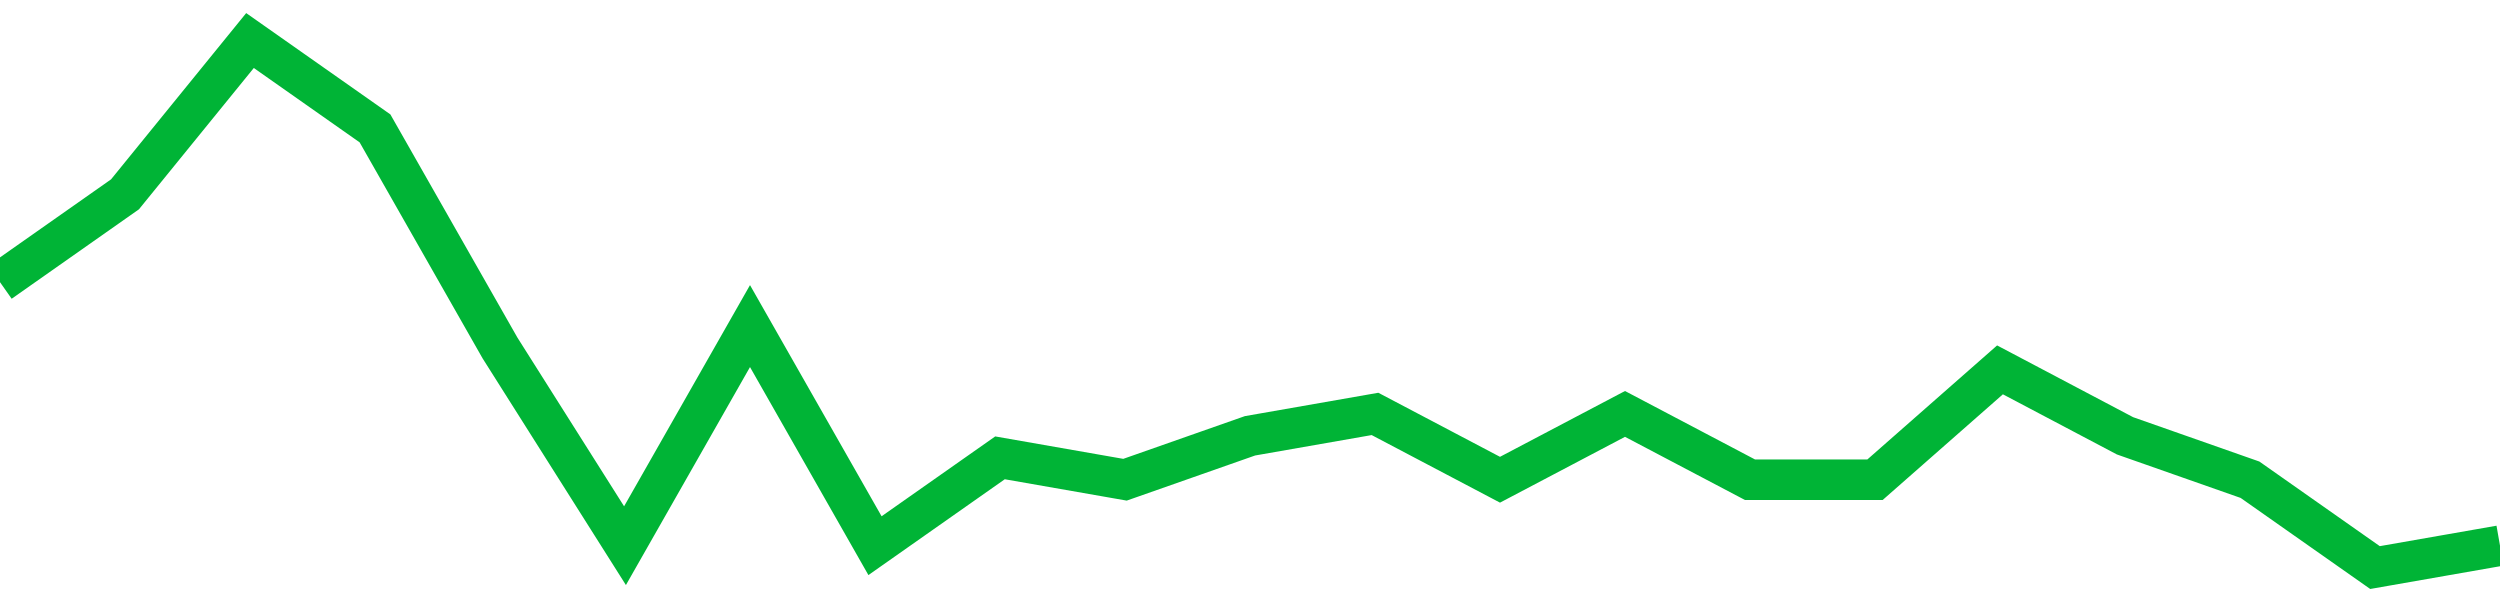 <!-- Generated with https://github.com/jxxe/sparkline/ --><svg viewBox="0 0 185 45" class="sparkline" xmlns="http://www.w3.org/2000/svg"><path class="sparkline--fill" d="M 0 20.88 L 0 20.88 L 9.25 14.38 L 18.5 3 L 27.75 9.5 L 37 25.75 L 46.25 40.38 L 55.5 24.13 L 64.75 40.38 L 74 33.88 L 83.25 35.5 L 92.5 32.25 L 101.75 30.63 L 111 35.5 L 120.25 30.63 L 129.5 35.5 L 138.75 35.5 L 148 27.37 L 157.25 32.25 L 166.5 35.5 L 175.75 42 L 185 40.38 V 45 L 0 45 Z" stroke="none" fill="none" ></path><path class="sparkline--line" d="M 0 20.88 L 0 20.88 L 9.25 14.38 L 18.5 3 L 27.75 9.5 L 37 25.75 L 46.25 40.38 L 55.5 24.13 L 64.75 40.38 L 74 33.88 L 83.25 35.5 L 92.5 32.25 L 101.75 30.63 L 111 35.5 L 120.25 30.63 L 129.5 35.5 L 138.75 35.5 L 148 27.37 L 157.25 32.25 L 166.5 35.5 L 175.75 42 L 185 40.38" fill="none" stroke-width="3" stroke="#00B436" ></path></svg>